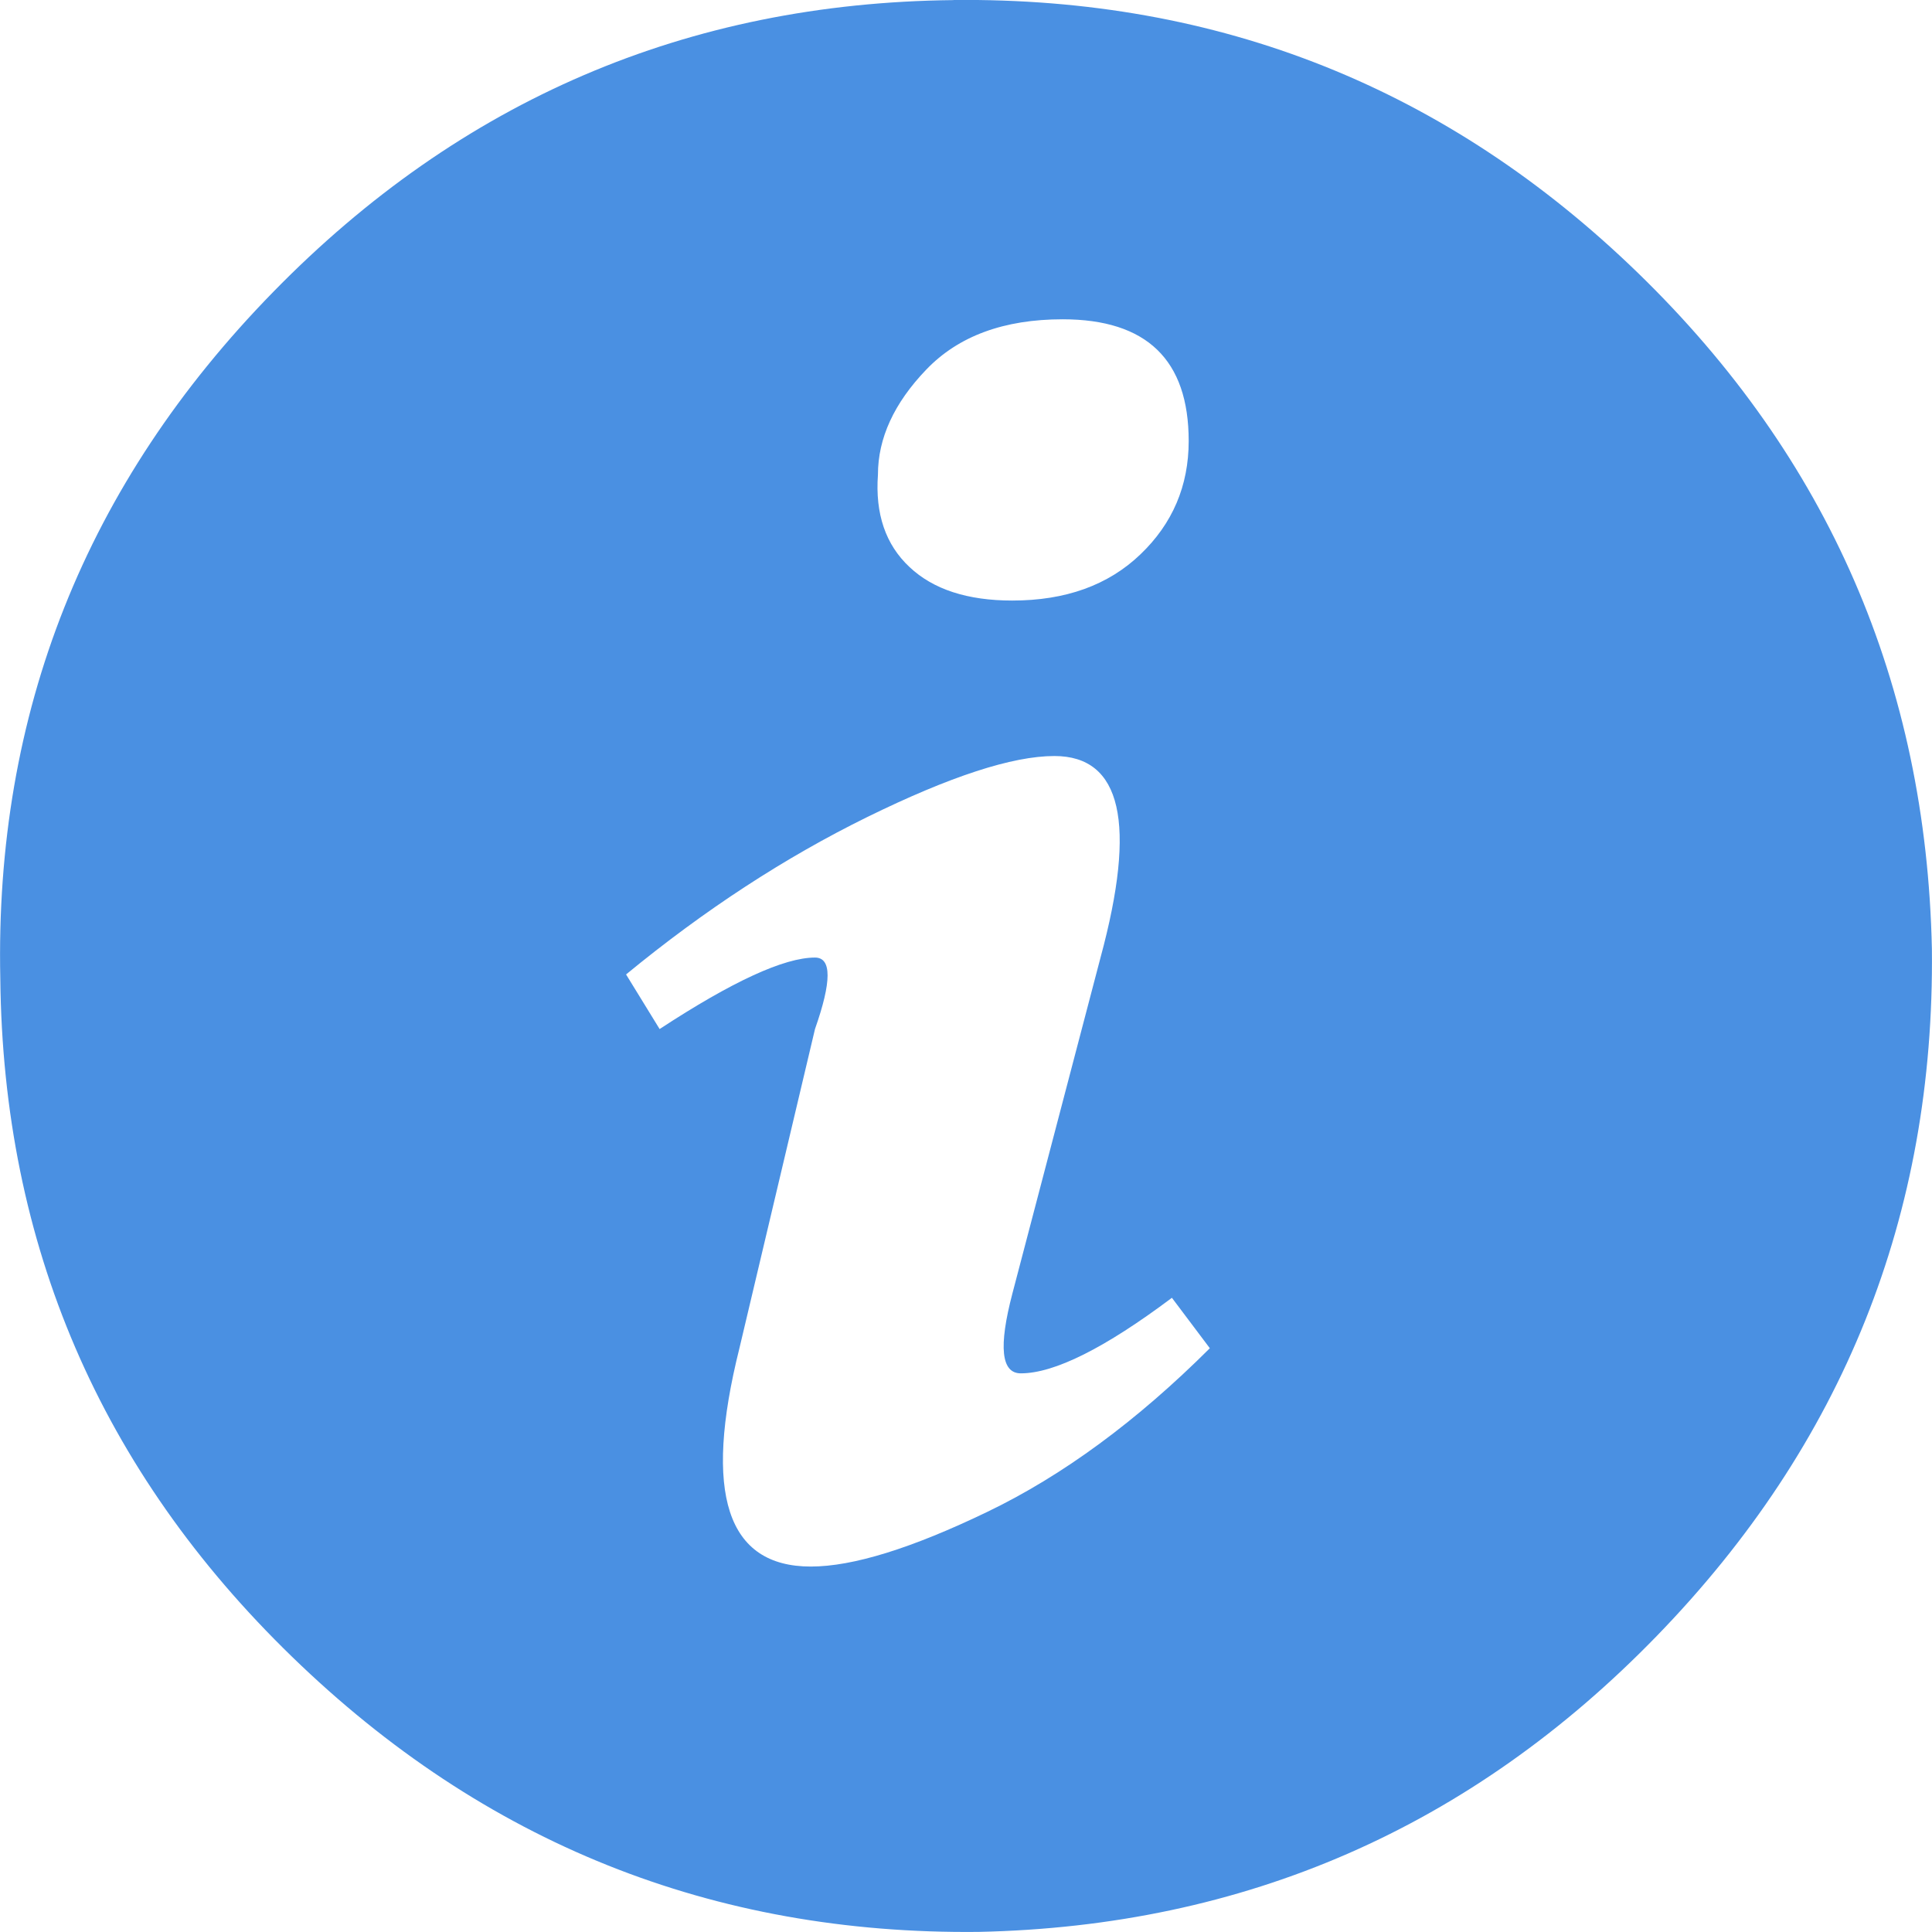 <svg xmlns="http://www.w3.org/2000/svg" width="19" height="19" viewBox="0 0 19 19">
    <path fill="#4A90E2" fill-rule="nonzero" d="M9.377 0c2.616-.027 4.86.868 6.732 2.685 1.872 1.817 2.835 4.034 2.89 6.65.028 2.616-.874 4.867-2.705 6.753-1.83 1.886-4.054 2.856-6.67 2.911-2.615.028-4.865-.874-6.751-2.705C.987 14.464.03 12.24.003 9.624c-.056-2.616.84-4.867 2.684-6.753C4.53.985 6.76.028 9.377.001m1.074 3.139c-.578 0-1.026.165-1.342.495-.317.33-.475.675-.475 1.033-.028.385.075.688.31.908.233.22.57.33 1.011.33.523 0 .943-.15 1.26-.454.316-.302.475-.674.475-1.115 0-.798-.413-1.197-1.24-1.197M7.974 15.406c.413 0 .991-.179 1.734-.537.744-.358 1.473-.895 2.19-1.61l-.373-.496c-.66.495-1.156.743-1.486.743-.193 0-.22-.261-.083-.784l.867-3.305c.358-1.321.207-1.982-.454-1.982-.413 0-1.025.2-1.838.599-.812.399-1.603.915-2.374 1.549l.33.537c.716-.469 1.225-.703 1.528-.703.165 0 .165.234 0 .703l-.743 3.138c-.358 1.432-.124 2.148.702 2.148"/>
</svg>
